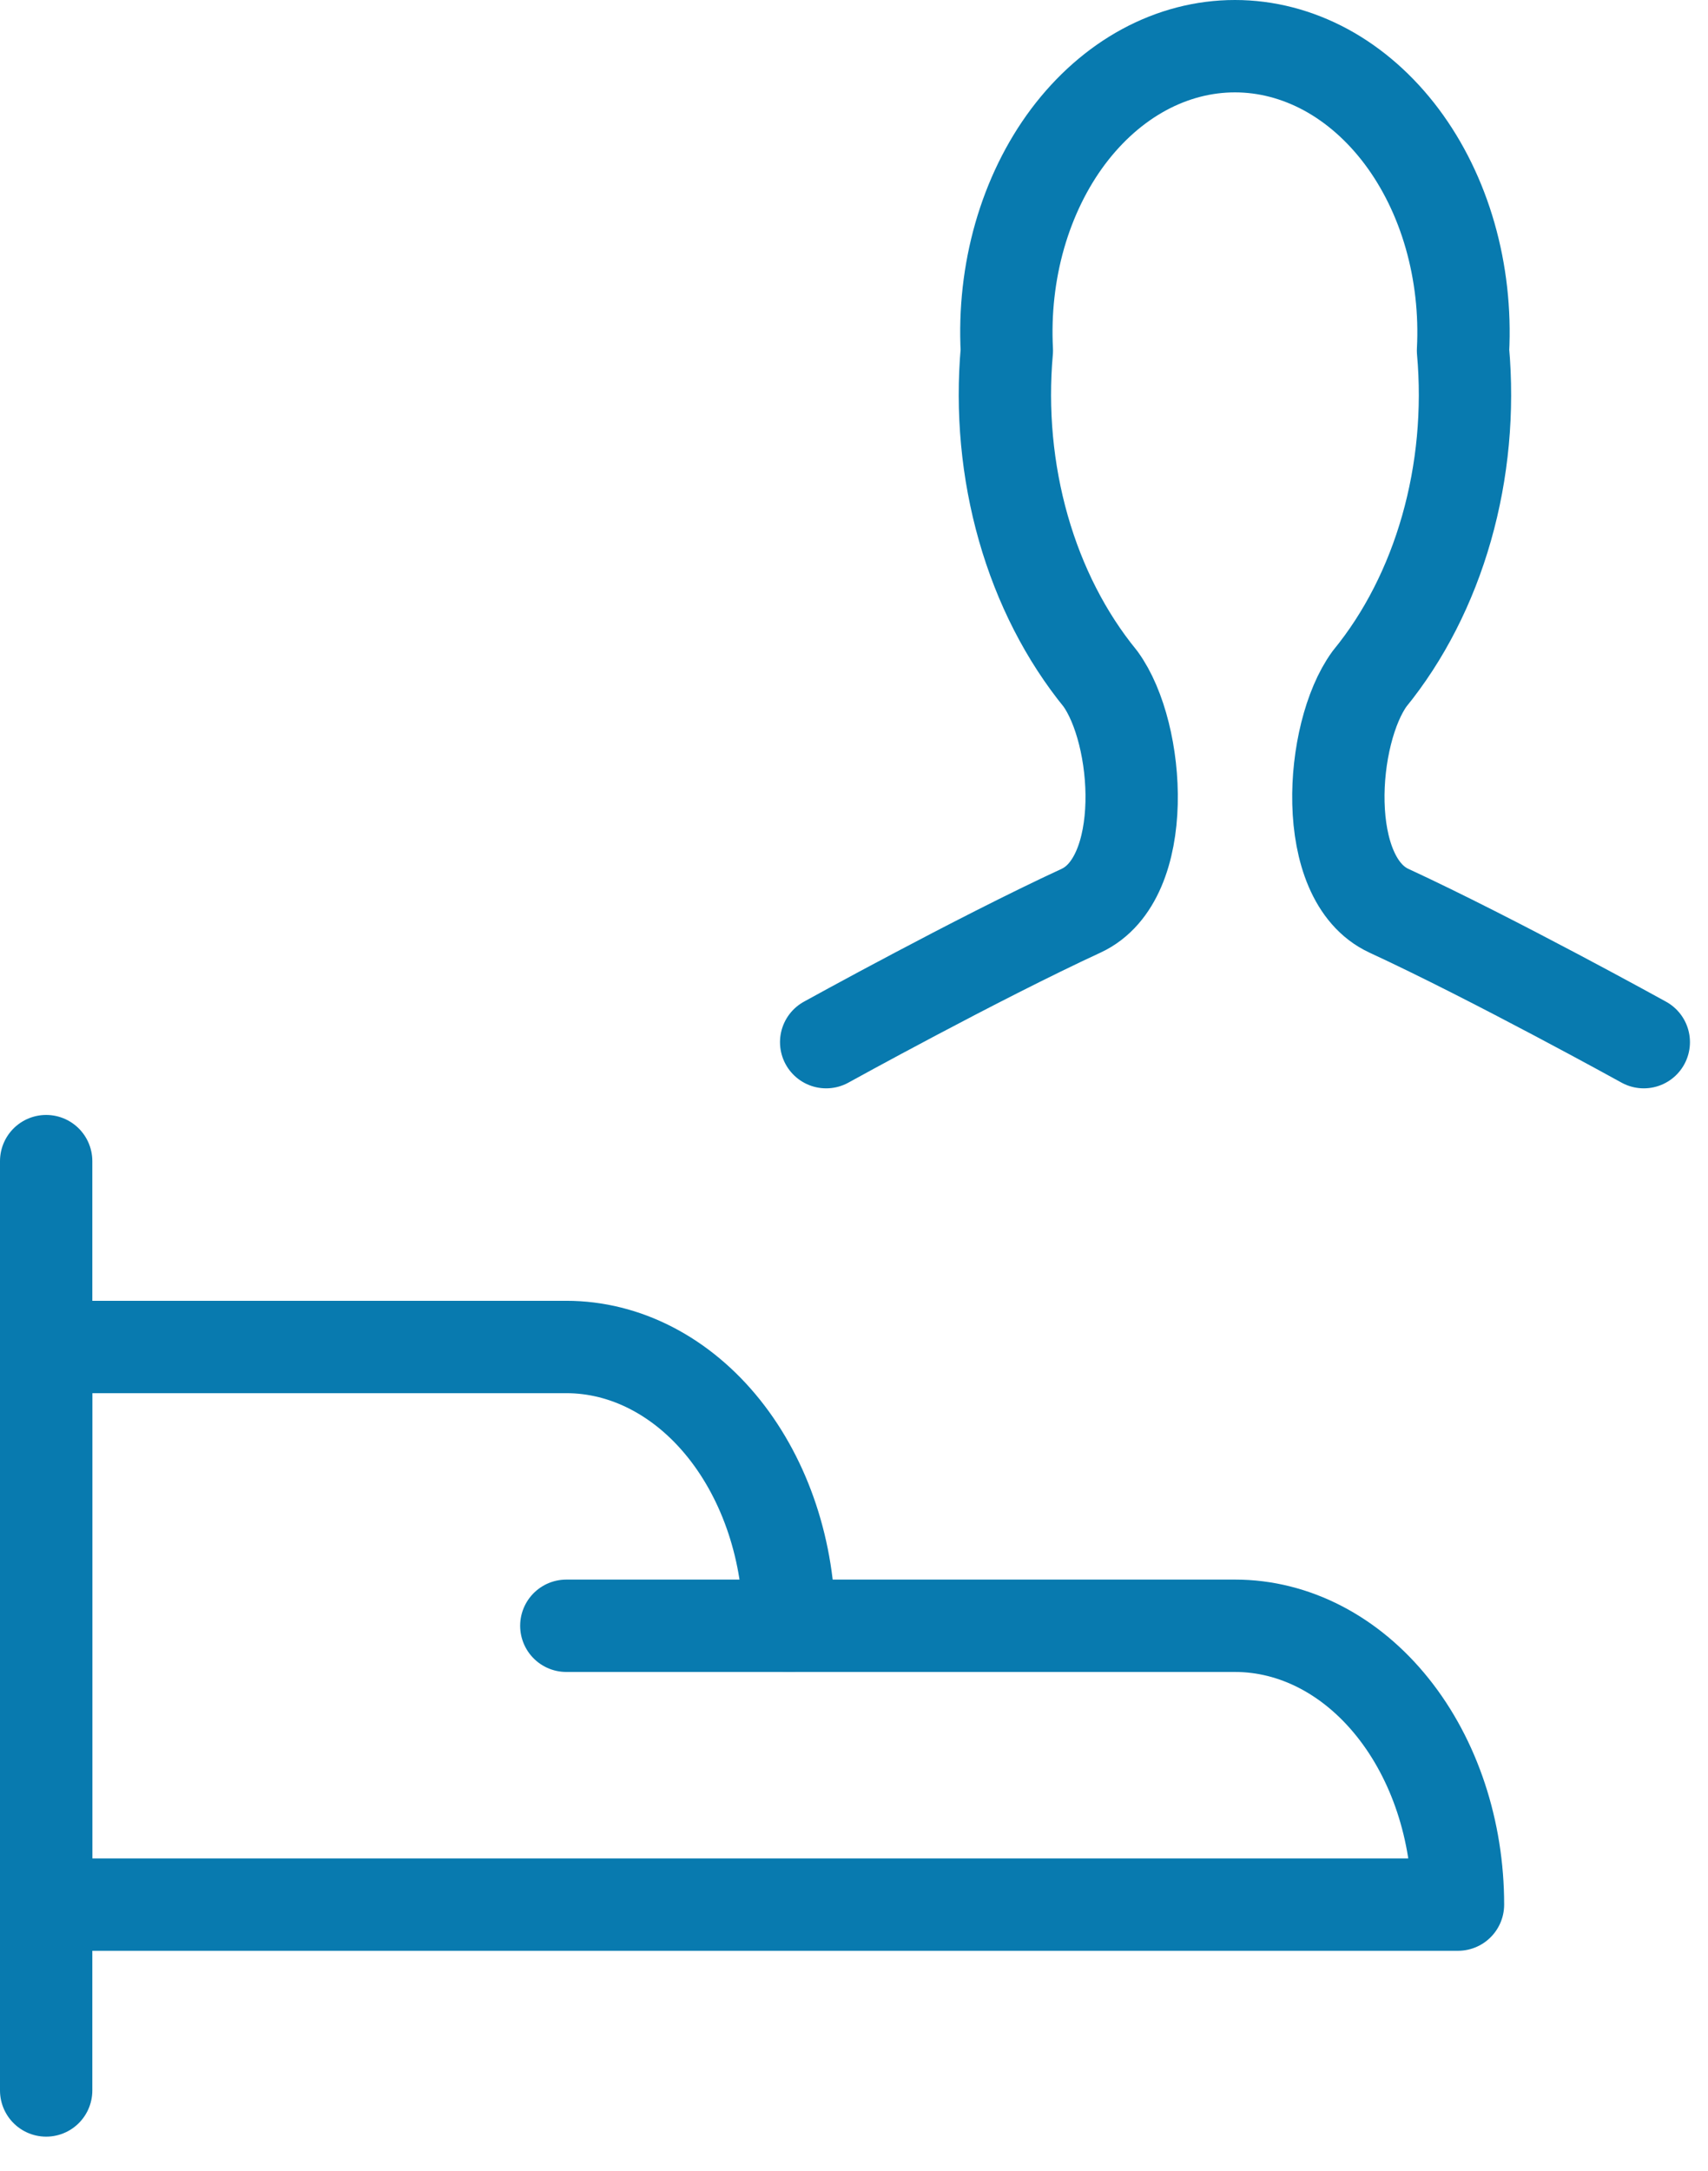 <svg width="37" height="47" viewBox="0 0 37 47" fill="none" xmlns="http://www.w3.org/2000/svg">
<path d="M1 45.261V25.14" stroke="#087AAF" stroke-width="2" stroke-linecap="round" stroke-linejoin="round"/>
<path d="M1 29.164H12.268C13.549 29.164 14.777 29.8 15.683 30.932C16.588 32.064 17.097 33.599 17.097 35.2H26.755C28.036 35.2 29.265 35.836 30.17 36.968C31.076 38.1 31.584 39.636 31.584 41.237H1V29.164Z" stroke="#087AAF" stroke-width="2" stroke-linecap="round" stroke-linejoin="round"/>
<path d="M17.097 35.2H12.268" stroke="#087AAF" stroke-width="2" stroke-linecap="round" stroke-linejoin="round"/>
<path d="M35.609 22.564C35.609 22.564 32.357 20.767 30.084 19.717C28.594 19.022 28.806 15.88 29.669 14.696C30.416 13.782 30.986 12.666 31.336 11.436C31.687 10.205 31.809 8.89 31.693 7.591C31.737 6.747 31.641 5.899 31.413 5.102C31.185 4.305 30.828 3.575 30.365 2.957C29.902 2.34 29.342 1.847 28.721 1.51C28.099 1.174 27.429 1 26.752 1C26.074 1 25.404 1.174 24.783 1.51C24.161 1.847 23.602 2.34 23.138 2.957C22.675 3.575 22.319 4.305 22.09 5.102C21.862 5.899 21.767 6.747 21.811 7.591C21.695 8.89 21.818 10.205 22.169 11.436C22.52 12.667 23.091 13.782 23.837 14.696C24.702 15.88 24.914 19.022 23.422 19.717C21.149 20.767 17.897 22.564 17.897 22.564" stroke="#087AAF" stroke-width="2" stroke-linecap="round" stroke-linejoin="round"/>
</svg>
